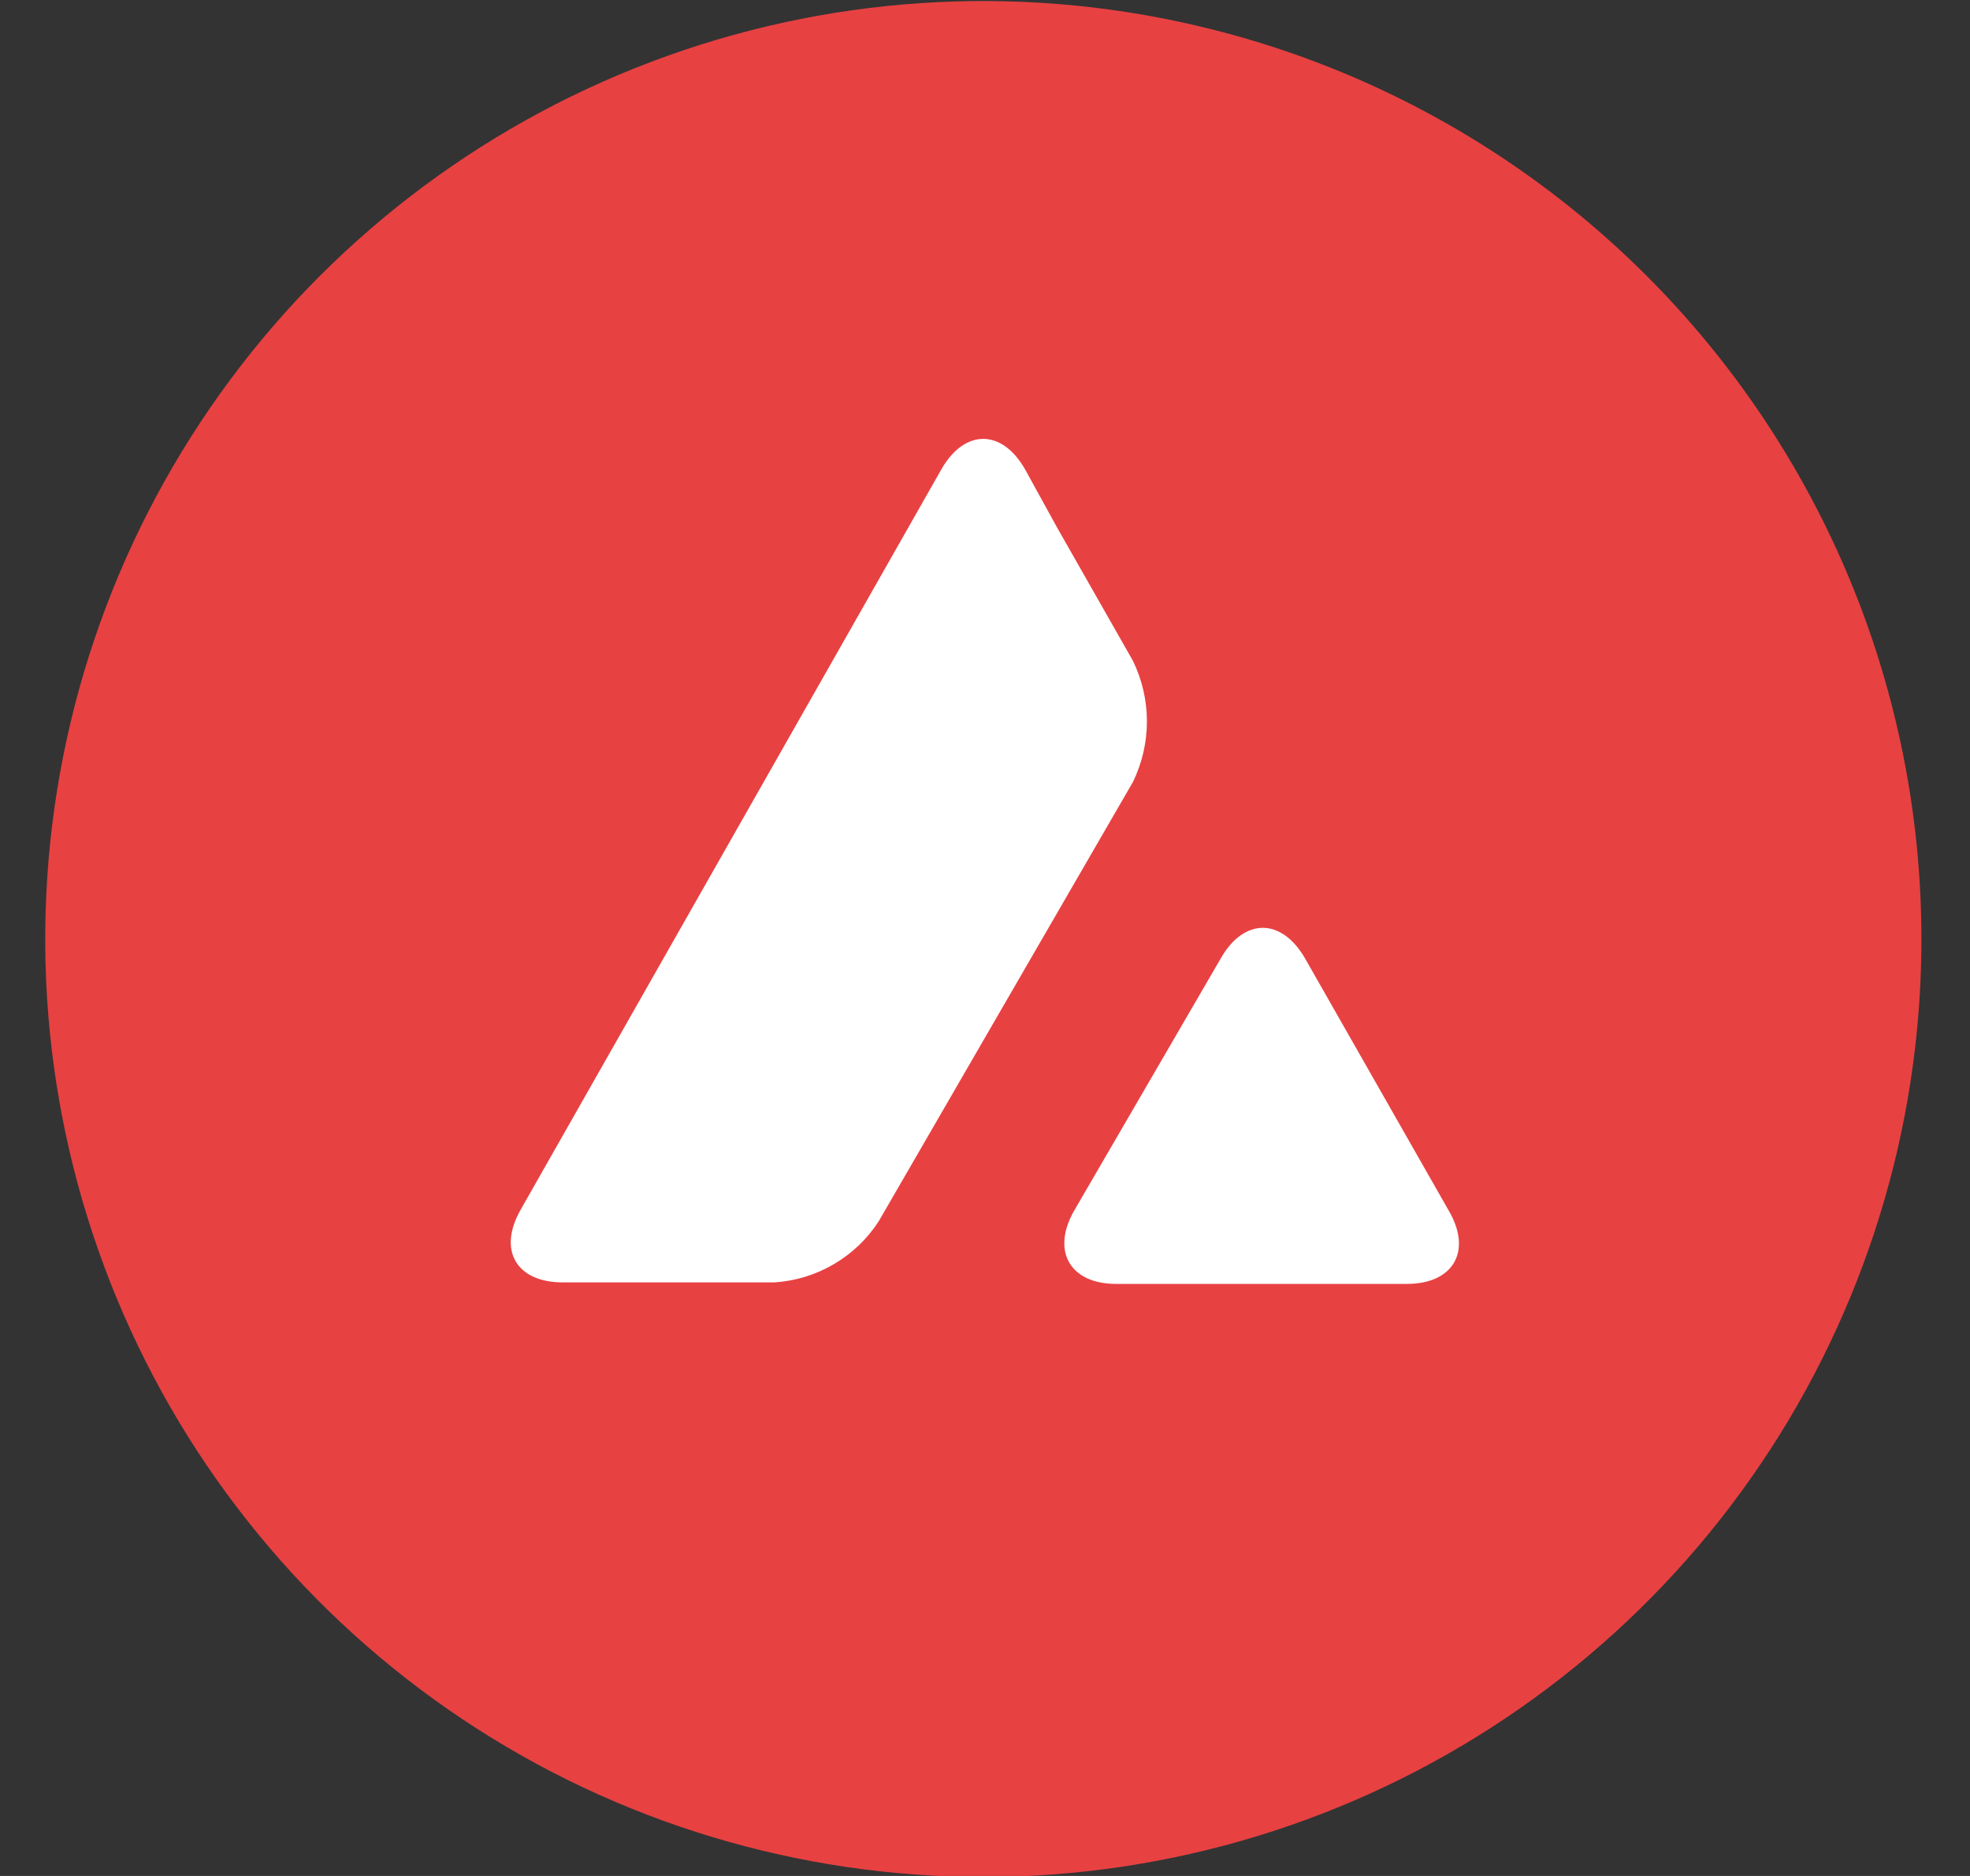 <svg width="21" height="20" viewBox="0 0 21 20" fill="none" xmlns="http://www.w3.org/2000/svg">
<rect x="0" y="0" width="21" height="20" fill="#333333" stroke="none"/>
<path d="M20.188 12.419C19.711 14.34 18.675 16.076 17.211 17.408C15.747 18.74 13.921 19.607 11.964 19.901C10.007 20.194 8.006 19.9 6.216 19.056C4.426 18.212 2.927 16.855 1.908 15.159C0.89 13.462 0.397 11.501 0.494 9.524C0.59 7.548 1.271 5.644 2.45 4.054C3.629 2.465 5.253 1.261 7.116 0.595C8.98 -0.072 10.999 -0.17 12.919 0.313C15.486 0.958 17.692 2.594 19.055 4.864C20.418 7.133 20.825 9.85 20.188 12.419Z" fill="#E84142"/>
<path d="M18.381 11.966C17.993 13.525 17.151 14.934 15.962 16.015C14.772 17.096 13.289 17.8 11.7 18.038C10.11 18.276 8.486 18.037 7.033 17.352C5.579 16.667 4.361 15.566 3.533 14.188C2.705 12.811 2.304 11.219 2.381 9.614C2.458 8.008 3.009 6.462 3.965 5.17C4.921 3.878 6.238 2.899 7.751 2.356C9.264 1.812 10.903 1.73 12.463 2.119C14.553 2.64 16.351 3.97 17.461 5.817C18.571 7.663 18.902 9.875 18.381 11.966Z" fill="#E84142"/>
<path d="M13.016 10.213C13.262 9.785 13.659 9.785 13.909 10.213L15.447 12.913C15.694 13.341 15.491 13.688 14.997 13.688H11.897C11.409 13.688 11.206 13.341 11.447 12.913L13.016 10.213ZM10.037 5C10.284 4.572 10.678 4.572 10.925 5L11.269 5.625L12.078 7.047C12.175 7.248 12.226 7.468 12.226 7.691C12.226 7.914 12.175 8.134 12.078 8.335L9.366 13.022C9.244 13.21 9.08 13.366 8.886 13.479C8.693 13.592 8.476 13.658 8.253 13.672H6C5.506 13.672 5.303 13.332 5.55 12.897L10.037 5Z" fill="white"/>
</svg>
